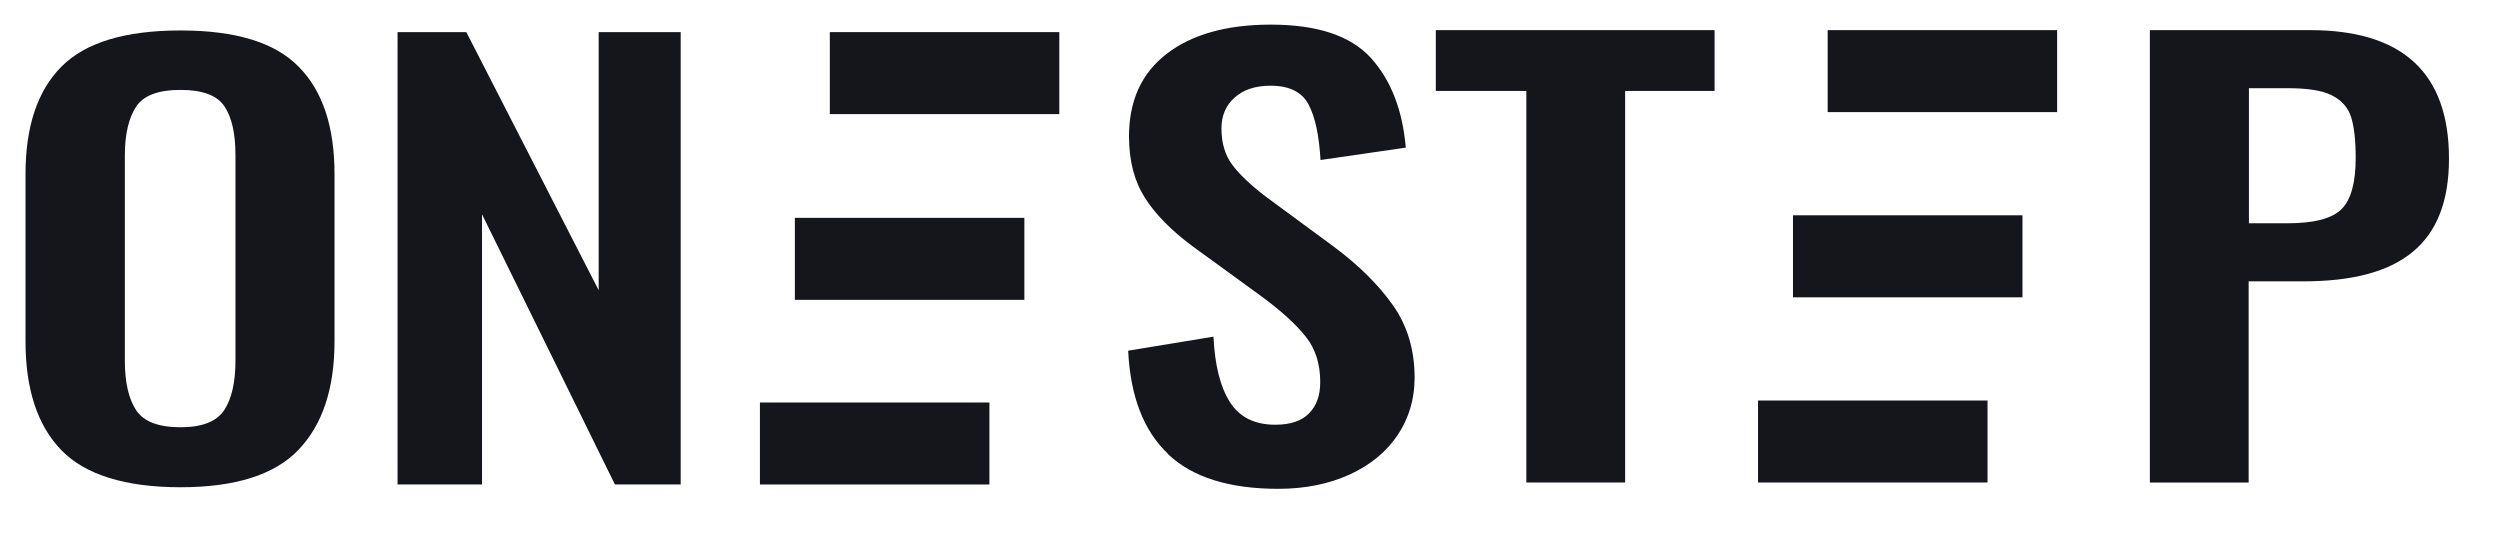 <svg width="98" height="21" viewBox="0 0 98 21" fill="none" xmlns="http://www.w3.org/2000/svg">
<g clip-path="url(#clip0_311_448)">
<path d="M41.525 1.259H32.529V4.473H41.525V1.259Z" fill="#14161B"/>
<path d="M40.155 8.54H31.159V11.754H40.155V8.54Z" fill="#14161B"/>
<path d="M38.785 15.778H29.789V18.992H38.785V15.778Z" fill="#14161B"/>
<path d="M2.402 17.644C1.464 16.673 1 15.249 1 13.383V6.825C1 4.97 1.464 3.567 2.402 2.618C3.341 1.669 4.894 1.194 7.073 1.194C9.252 1.194 10.783 1.669 11.711 2.618C12.649 3.567 13.113 4.97 13.113 6.825V13.383C13.113 15.238 12.639 16.651 11.7 17.633C10.762 18.615 9.219 19.1 7.073 19.1C4.926 19.1 3.341 18.615 2.402 17.644ZM8.788 16.08C9.079 15.637 9.23 14.99 9.23 14.138V6.091C9.23 5.239 9.09 4.603 8.799 4.171C8.518 3.74 7.936 3.524 7.073 3.524C6.21 3.524 5.627 3.74 5.336 4.182C5.045 4.624 4.894 5.261 4.894 6.091V14.138C4.894 14.99 5.045 15.637 5.336 16.08C5.627 16.522 6.21 16.748 7.073 16.748C7.936 16.748 8.486 16.522 8.788 16.08Z" fill="#14161B"/>
<path d="M15.573 1.259H18.28L23.468 11.377V1.259H26.683V18.992H24.105L18.895 8.4V18.992H15.584V1.259H15.573Z" fill="#14161B"/>
<path d="M80.64 1.181H71.644V4.395H80.64V1.181Z" fill="#14161B"/>
<path d="M79.281 8.44H70.285V11.655H79.281V8.44Z" fill="#14161B"/>
<path d="M77.911 15.7H68.915V18.914H77.911V15.7Z" fill="#14161B"/>
<path d="M45.788 17.792C44.828 16.886 44.311 15.538 44.224 13.747L47.568 13.197C47.622 14.319 47.838 15.182 48.215 15.764C48.593 16.358 49.186 16.649 49.995 16.649C50.589 16.649 51.031 16.498 51.322 16.196C51.613 15.894 51.753 15.495 51.753 14.977C51.753 14.276 51.57 13.683 51.193 13.208C50.815 12.723 50.222 12.183 49.413 11.59L46.727 9.638C45.907 9.023 45.282 8.397 44.872 7.739C44.462 7.092 44.257 6.294 44.257 5.345C44.257 3.942 44.753 2.864 45.734 2.109C46.716 1.354 48.075 0.965 49.812 0.965C51.635 0.965 52.94 1.397 53.738 2.27C54.526 3.144 54.979 4.309 55.108 5.787L51.764 6.272C51.71 5.323 51.559 4.6 51.3 4.104C51.041 3.608 50.545 3.36 49.812 3.36C49.219 3.36 48.744 3.511 48.399 3.824C48.054 4.126 47.881 4.536 47.881 5.032C47.881 5.604 48.021 6.078 48.302 6.456C48.582 6.833 49.024 7.254 49.618 7.707L52.271 9.659C53.274 10.404 54.051 11.18 54.612 11.978C55.173 12.777 55.453 13.726 55.453 14.805C55.453 15.646 55.227 16.401 54.785 17.059C54.342 17.717 53.706 18.235 52.908 18.601C52.099 18.968 51.171 19.162 50.114 19.162C48.183 19.162 46.738 18.709 45.788 17.803V17.792Z" fill="#14161B"/>
<path d="M59.833 3.565H56.284V1.181H67.211V3.565H63.705V18.914H59.833V3.565Z" fill="#14161B"/>
<path d="M90.553 1.181C94.188 1.181 96 2.864 96 6.218C96 9.573 94.091 11.029 90.283 11.029H88.147V18.914H84.275V1.181H90.553ZM89.657 8.753C90.715 8.753 91.416 8.57 91.793 8.192C92.16 7.826 92.343 7.157 92.343 6.186C92.343 5.485 92.279 4.946 92.16 4.579C92.041 4.212 91.782 3.921 91.405 3.737C91.027 3.543 90.445 3.457 89.657 3.457H88.158V8.753H89.657Z" fill="#14161B"/>
</g>
<defs>
<clipPath id="clip0_311_448">
<rect width="98" height="20" fill="white" transform="translate(0 0.032)"/>
</clipPath>
</defs>
</svg>
